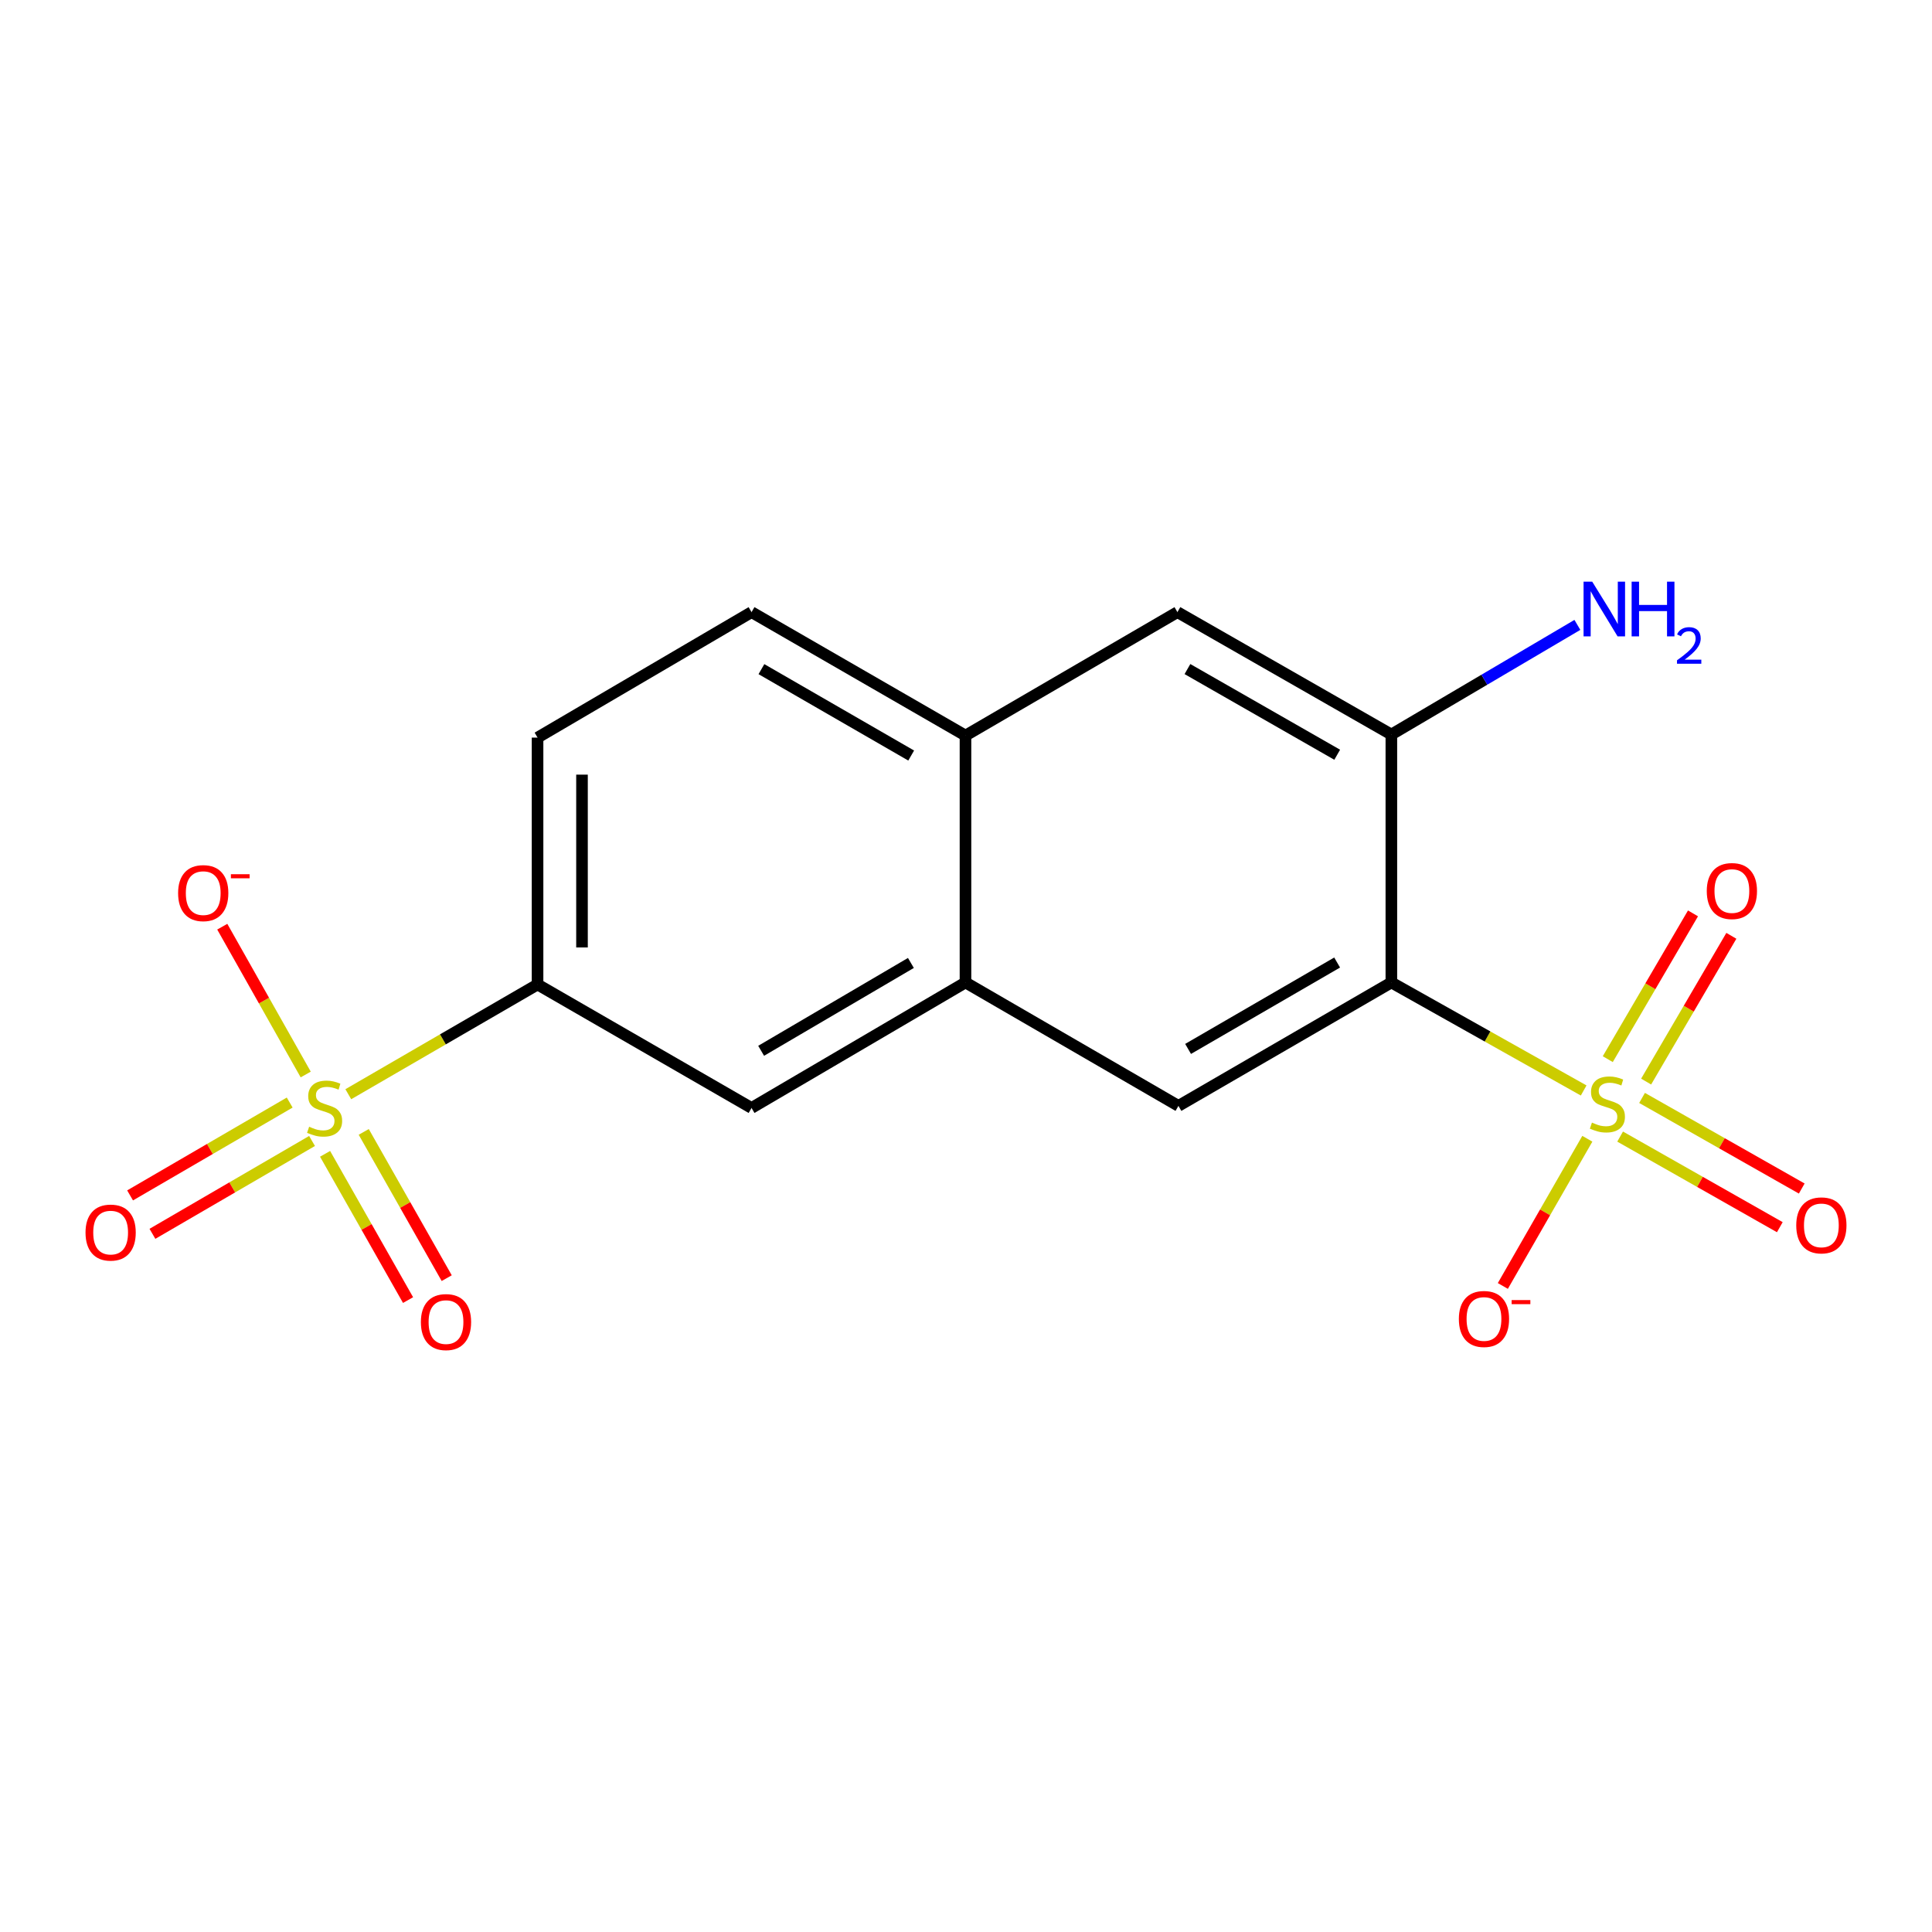 <?xml version='1.0' encoding='iso-8859-1'?>
<svg version='1.1' baseProfile='full'
              xmlns='http://www.w3.org/2000/svg'
                      xmlns:rdkit='http://www.rdkit.org/xml'
                      xmlns:xlink='http://www.w3.org/1999/xlink'
                  xml:space='preserve'
width='1000px' height='1000px' viewBox='0 0 1000 1000'>
<!-- END OF HEADER -->
<rect style='opacity:1.0;fill:#FFFFFF;stroke:none' width='1000' height='1000' x='0' y='0'> </rect>
<path class='bond-1' d='M 819.701,564.43 L 769.934,536.475' style='fill:none;fill-rule:evenodd;stroke:#CCCC00;stroke-width:6px;stroke-linecap:butt;stroke-linejoin:miter;stroke-opacity:1' />
<path class='bond-1' d='M 769.934,536.475 L 720.166,508.52' style='fill:none;fill-rule:evenodd;stroke:#000000;stroke-width:6px;stroke-linecap:butt;stroke-linejoin:miter;stroke-opacity:1' />
<path class='bond-6' d='M 821.604,589.419 L 799.734,627.514' style='fill:none;fill-rule:evenodd;stroke:#CCCC00;stroke-width:6px;stroke-linecap:butt;stroke-linejoin:miter;stroke-opacity:1' />
<path class='bond-6' d='M 799.734,627.514 L 777.865,665.609' style='fill:none;fill-rule:evenodd;stroke:#FF0000;stroke-width:6px;stroke-linecap:butt;stroke-linejoin:miter;stroke-opacity:1' />
<path class='bond-11' d='M 838.575,588.293 L 879.902,611.741' style='fill:none;fill-rule:evenodd;stroke:#CCCC00;stroke-width:6px;stroke-linecap:butt;stroke-linejoin:miter;stroke-opacity:1' />
<path class='bond-11' d='M 879.902,611.741 L 921.228,635.19' style='fill:none;fill-rule:evenodd;stroke:#FF0000;stroke-width:6px;stroke-linecap:butt;stroke-linejoin:miter;stroke-opacity:1' />
<path class='bond-11' d='M 849.927,568.286 L 891.253,591.734' style='fill:none;fill-rule:evenodd;stroke:#CCCC00;stroke-width:6px;stroke-linecap:butt;stroke-linejoin:miter;stroke-opacity:1' />
<path class='bond-11' d='M 891.253,591.734 L 932.58,615.183' style='fill:none;fill-rule:evenodd;stroke:#FF0000;stroke-width:6px;stroke-linecap:butt;stroke-linejoin:miter;stroke-opacity:1' />
<path class='bond-12' d='M 852.038,559.825 L 874.093,522.1' style='fill:none;fill-rule:evenodd;stroke:#CCCC00;stroke-width:6px;stroke-linecap:butt;stroke-linejoin:miter;stroke-opacity:1' />
<path class='bond-12' d='M 874.093,522.1 L 896.149,484.376' style='fill:none;fill-rule:evenodd;stroke:#FF0000;stroke-width:6px;stroke-linecap:butt;stroke-linejoin:miter;stroke-opacity:1' />
<path class='bond-12' d='M 832.179,548.215 L 854.235,510.49' style='fill:none;fill-rule:evenodd;stroke:#CCCC00;stroke-width:6px;stroke-linecap:butt;stroke-linejoin:miter;stroke-opacity:1' />
<path class='bond-12' d='M 854.235,510.49 L 876.291,472.766' style='fill:none;fill-rule:evenodd;stroke:#FF0000;stroke-width:6px;stroke-linecap:butt;stroke-linejoin:miter;stroke-opacity:1' />
<path class='bond-0' d='M 180.278,566.367 L 229.257,537.967' style='fill:none;fill-rule:evenodd;stroke:#CCCC00;stroke-width:6px;stroke-linecap:butt;stroke-linejoin:miter;stroke-opacity:1' />
<path class='bond-0' d='M 229.257,537.967 L 278.236,509.568' style='fill:none;fill-rule:evenodd;stroke:#000000;stroke-width:6px;stroke-linecap:butt;stroke-linejoin:miter;stroke-opacity:1' />
<path class='bond-8' d='M 158.238,556.163 L 136.641,517.908' style='fill:none;fill-rule:evenodd;stroke:#CCCC00;stroke-width:6px;stroke-linecap:butt;stroke-linejoin:miter;stroke-opacity:1' />
<path class='bond-8' d='M 136.641,517.908 L 115.044,479.652' style='fill:none;fill-rule:evenodd;stroke:#FF0000;stroke-width:6px;stroke-linecap:butt;stroke-linejoin:miter;stroke-opacity:1' />
<path class='bond-13' d='M 149.946,570.681 L 108.638,594.71' style='fill:none;fill-rule:evenodd;stroke:#CCCC00;stroke-width:6px;stroke-linecap:butt;stroke-linejoin:miter;stroke-opacity:1' />
<path class='bond-13' d='M 108.638,594.71 L 67.329,618.739' style='fill:none;fill-rule:evenodd;stroke:#FF0000;stroke-width:6px;stroke-linecap:butt;stroke-linejoin:miter;stroke-opacity:1' />
<path class='bond-13' d='M 161.513,590.565 L 120.204,614.594' style='fill:none;fill-rule:evenodd;stroke:#CCCC00;stroke-width:6px;stroke-linecap:butt;stroke-linejoin:miter;stroke-opacity:1' />
<path class='bond-13' d='M 120.204,614.594 L 78.896,638.623' style='fill:none;fill-rule:evenodd;stroke:#FF0000;stroke-width:6px;stroke-linecap:butt;stroke-linejoin:miter;stroke-opacity:1' />
<path class='bond-14' d='M 168.258,597.218 L 189.734,635.068' style='fill:none;fill-rule:evenodd;stroke:#CCCC00;stroke-width:6px;stroke-linecap:butt;stroke-linejoin:miter;stroke-opacity:1' />
<path class='bond-14' d='M 189.734,635.068 L 211.21,672.918' style='fill:none;fill-rule:evenodd;stroke:#FF0000;stroke-width:6px;stroke-linecap:butt;stroke-linejoin:miter;stroke-opacity:1' />
<path class='bond-14' d='M 188.265,585.866 L 209.741,623.716' style='fill:none;fill-rule:evenodd;stroke:#CCCC00;stroke-width:6px;stroke-linecap:butt;stroke-linejoin:miter;stroke-opacity:1' />
<path class='bond-14' d='M 209.741,623.716 L 231.217,661.566' style='fill:none;fill-rule:evenodd;stroke:#FF0000;stroke-width:6px;stroke-linecap:butt;stroke-linejoin:miter;stroke-opacity:1' />
<path class='bond-2' d='M 720.166,508.52 L 609.955,572.405' style='fill:none;fill-rule:evenodd;stroke:#000000;stroke-width:6px;stroke-linecap:butt;stroke-linejoin:miter;stroke-opacity:1' />
<path class='bond-2' d='M 692.099,498.201 L 614.951,542.921' style='fill:none;fill-rule:evenodd;stroke:#000000;stroke-width:6px;stroke-linecap:butt;stroke-linejoin:miter;stroke-opacity:1' />
<path class='bond-3' d='M 720.166,508.52 L 720.166,380.187' style='fill:none;fill-rule:evenodd;stroke:#000000;stroke-width:6px;stroke-linecap:butt;stroke-linejoin:miter;stroke-opacity:1' />
<path class='bond-5' d='M 609.955,572.405 L 499.732,508.52' style='fill:none;fill-rule:evenodd;stroke:#000000;stroke-width:6px;stroke-linecap:butt;stroke-linejoin:miter;stroke-opacity:1' />
<path class='bond-9' d='M 720.166,380.187 L 609.431,316.839' style='fill:none;fill-rule:evenodd;stroke:#000000;stroke-width:6px;stroke-linecap:butt;stroke-linejoin:miter;stroke-opacity:1' />
<path class='bond-9' d='M 692.134,390.652 L 614.619,346.308' style='fill:none;fill-rule:evenodd;stroke:#000000;stroke-width:6px;stroke-linecap:butt;stroke-linejoin:miter;stroke-opacity:1' />
<path class='bond-17' d='M 720.166,380.187 L 768.309,351.815' style='fill:none;fill-rule:evenodd;stroke:#000000;stroke-width:6px;stroke-linecap:butt;stroke-linejoin:miter;stroke-opacity:1' />
<path class='bond-17' d='M 768.309,351.815 L 816.451,323.443' style='fill:none;fill-rule:evenodd;stroke:#0000FF;stroke-width:6px;stroke-linecap:butt;stroke-linejoin:miter;stroke-opacity:1' />
<path class='bond-4' d='M 278.236,509.568 L 388.997,573.478' style='fill:none;fill-rule:evenodd;stroke:#000000;stroke-width:6px;stroke-linecap:butt;stroke-linejoin:miter;stroke-opacity:1' />
<path class='bond-19' d='M 278.236,509.568 L 278.236,381.785' style='fill:none;fill-rule:evenodd;stroke:#000000;stroke-width:6px;stroke-linecap:butt;stroke-linejoin:miter;stroke-opacity:1' />
<path class='bond-19' d='M 301.24,490.4 L 301.24,400.952' style='fill:none;fill-rule:evenodd;stroke:#000000;stroke-width:6px;stroke-linecap:butt;stroke-linejoin:miter;stroke-opacity:1' />
<path class='bond-7' d='M 499.732,508.52 L 388.997,573.478' style='fill:none;fill-rule:evenodd;stroke:#000000;stroke-width:6px;stroke-linecap:butt;stroke-linejoin:miter;stroke-opacity:1' />
<path class='bond-7' d='M 471.482,498.422 L 393.968,543.893' style='fill:none;fill-rule:evenodd;stroke:#000000;stroke-width:6px;stroke-linecap:butt;stroke-linejoin:miter;stroke-opacity:1' />
<path class='bond-18' d='M 499.732,508.52 L 499.732,380.724' style='fill:none;fill-rule:evenodd;stroke:#000000;stroke-width:6px;stroke-linecap:butt;stroke-linejoin:miter;stroke-opacity:1' />
<path class='bond-10' d='M 609.431,316.839 L 499.732,380.724' style='fill:none;fill-rule:evenodd;stroke:#000000;stroke-width:6px;stroke-linecap:butt;stroke-linejoin:miter;stroke-opacity:1' />
<path class='bond-16' d='M 499.732,380.724 L 388.997,316.839' style='fill:none;fill-rule:evenodd;stroke:#000000;stroke-width:6px;stroke-linecap:butt;stroke-linejoin:miter;stroke-opacity:1' />
<path class='bond-16' d='M 471.626,391.067 L 394.112,346.347' style='fill:none;fill-rule:evenodd;stroke:#000000;stroke-width:6px;stroke-linecap:butt;stroke-linejoin:miter;stroke-opacity:1' />
<path class='bond-15' d='M 278.236,381.785 L 388.997,316.839' style='fill:none;fill-rule:evenodd;stroke:#000000;stroke-width:6px;stroke-linecap:butt;stroke-linejoin:miter;stroke-opacity:1' />
<path  class='atom-0' d='M 823.987 581.051
Q 824.307 581.171, 825.627 581.731
Q 826.947 582.291, 828.387 582.651
Q 829.867 582.971, 831.307 582.971
Q 833.987 582.971, 835.547 581.691
Q 837.107 580.371, 837.107 578.091
Q 837.107 576.531, 836.307 575.571
Q 835.547 574.611, 834.347 574.091
Q 833.147 573.571, 831.147 572.971
Q 828.627 572.211, 827.107 571.491
Q 825.627 570.771, 824.547 569.251
Q 823.507 567.731, 823.507 565.171
Q 823.507 561.611, 825.907 559.411
Q 828.347 557.211, 833.147 557.211
Q 836.427 557.211, 840.147 558.771
L 839.227 561.851
Q 835.827 560.451, 833.267 560.451
Q 830.507 560.451, 828.987 561.611
Q 827.467 562.731, 827.507 564.691
Q 827.507 566.211, 828.267 567.131
Q 829.067 568.051, 830.187 568.571
Q 831.347 569.091, 833.267 569.691
Q 835.827 570.491, 837.347 571.291
Q 838.867 572.091, 839.947 573.731
Q 841.067 575.331, 841.067 578.091
Q 841.067 582.011, 838.427 584.131
Q 835.827 586.211, 831.467 586.211
Q 828.947 586.211, 827.027 585.651
Q 825.147 585.131, 822.907 584.211
L 823.987 581.051
' fill='#CCCC00'/>
<path  class='atom-1' d='M 160.013 583.198
Q 160.333 583.318, 161.653 583.878
Q 162.973 584.438, 164.413 584.798
Q 165.893 585.118, 167.333 585.118
Q 170.013 585.118, 171.573 583.838
Q 173.133 582.518, 173.133 580.238
Q 173.133 578.678, 172.333 577.718
Q 171.573 576.758, 170.373 576.238
Q 169.173 575.718, 167.173 575.118
Q 164.653 574.358, 163.133 573.638
Q 161.653 572.918, 160.573 571.398
Q 159.533 569.878, 159.533 567.318
Q 159.533 563.758, 161.933 561.558
Q 164.373 559.358, 169.173 559.358
Q 172.453 559.358, 176.173 560.918
L 175.253 563.998
Q 171.853 562.598, 169.293 562.598
Q 166.533 562.598, 165.013 563.758
Q 163.493 564.878, 163.533 566.838
Q 163.533 568.358, 164.293 569.278
Q 165.093 570.198, 166.213 570.718
Q 167.373 571.238, 169.293 571.838
Q 171.853 572.638, 173.373 573.438
Q 174.893 574.238, 175.973 575.878
Q 177.093 577.478, 177.093 580.238
Q 177.093 584.158, 174.453 586.278
Q 171.853 588.358, 167.493 588.358
Q 164.973 588.358, 163.053 587.798
Q 161.173 587.278, 158.933 586.358
L 160.013 583.198
' fill='#CCCC00'/>
<path  class='atom-7' d='M 755.102 682.696
Q 755.102 675.896, 758.462 672.096
Q 761.822 668.296, 768.102 668.296
Q 774.382 668.296, 777.742 672.096
Q 781.102 675.896, 781.102 682.696
Q 781.102 689.576, 777.702 693.496
Q 774.302 697.376, 768.102 697.376
Q 761.862 697.376, 758.462 693.496
Q 755.102 689.616, 755.102 682.696
M 768.102 694.176
Q 772.422 694.176, 774.742 691.296
Q 777.102 688.376, 777.102 682.696
Q 777.102 677.136, 774.742 674.336
Q 772.422 671.496, 768.102 671.496
Q 763.782 671.496, 761.422 674.296
Q 759.102 677.096, 759.102 682.696
Q 759.102 688.416, 761.422 691.296
Q 763.782 694.176, 768.102 694.176
' fill='#FF0000'/>
<path  class='atom-7' d='M 782.422 672.918
L 792.111 672.918
L 792.111 675.03
L 782.422 675.03
L 782.422 672.918
' fill='#FF0000'/>
<path  class='atom-9' d='M 92.188 462.274
Q 92.188 455.474, 95.548 451.674
Q 98.908 447.874, 105.188 447.874
Q 111.468 447.874, 114.828 451.674
Q 118.188 455.474, 118.188 462.274
Q 118.188 469.154, 114.788 473.074
Q 111.388 476.954, 105.188 476.954
Q 98.948 476.954, 95.548 473.074
Q 92.188 469.194, 92.188 462.274
M 105.188 473.754
Q 109.508 473.754, 111.828 470.874
Q 114.188 467.954, 114.188 462.274
Q 114.188 456.714, 111.828 453.914
Q 109.508 451.074, 105.188 451.074
Q 100.868 451.074, 98.508 453.874
Q 96.188 456.674, 96.188 462.274
Q 96.188 467.994, 98.508 470.874
Q 100.868 473.754, 105.188 473.754
' fill='#FF0000'/>
<path  class='atom-9' d='M 119.508 452.496
L 129.197 452.496
L 129.197 454.608
L 119.508 454.608
L 119.508 452.496
' fill='#FF0000'/>
<path  class='atom-12' d='M 929.735 634.248
Q 929.735 627.448, 933.095 623.648
Q 936.455 619.848, 942.735 619.848
Q 949.015 619.848, 952.375 623.648
Q 955.735 627.448, 955.735 634.248
Q 955.735 641.128, 952.335 645.048
Q 948.935 648.928, 942.735 648.928
Q 936.495 648.928, 933.095 645.048
Q 929.735 641.168, 929.735 634.248
M 942.735 645.728
Q 947.055 645.728, 949.375 642.848
Q 951.735 639.928, 951.735 634.248
Q 951.735 628.688, 949.375 625.888
Q 947.055 623.048, 942.735 623.048
Q 938.415 623.048, 936.055 625.848
Q 933.735 628.648, 933.735 634.248
Q 933.735 639.968, 936.055 642.848
Q 938.415 645.728, 942.735 645.728
' fill='#FF0000'/>
<path  class='atom-13' d='M 883.422 461.2
Q 883.422 454.4, 886.782 450.6
Q 890.142 446.8, 896.422 446.8
Q 902.702 446.8, 906.062 450.6
Q 909.422 454.4, 909.422 461.2
Q 909.422 468.08, 906.022 472
Q 902.622 475.88, 896.422 475.88
Q 890.182 475.88, 886.782 472
Q 883.422 468.12, 883.422 461.2
M 896.422 472.68
Q 900.742 472.68, 903.062 469.8
Q 905.422 466.88, 905.422 461.2
Q 905.422 455.64, 903.062 452.84
Q 900.742 450, 896.422 450
Q 892.102 450, 889.742 452.8
Q 887.422 455.6, 887.422 461.2
Q 887.422 466.92, 889.742 469.8
Q 892.102 472.68, 896.422 472.68
' fill='#FF0000'/>
<path  class='atom-14' d='M 44.265 637.98
Q 44.265 631.18, 47.625 627.38
Q 50.985 623.58, 57.265 623.58
Q 63.545 623.58, 66.905 627.38
Q 70.265 631.18, 70.265 637.98
Q 70.265 644.86, 66.865 648.78
Q 63.465 652.66, 57.265 652.66
Q 51.025 652.66, 47.625 648.78
Q 44.265 644.9, 44.265 637.98
M 57.265 649.46
Q 61.585 649.46, 63.905 646.58
Q 66.265 643.66, 66.265 637.98
Q 66.265 632.42, 63.905 629.62
Q 61.585 626.78, 57.265 626.78
Q 52.945 626.78, 50.585 629.58
Q 48.265 632.38, 48.265 637.98
Q 48.265 643.7, 50.585 646.58
Q 52.945 649.46, 57.265 649.46
' fill='#FF0000'/>
<path  class='atom-15' d='M 217.85 684.306
Q 217.85 677.506, 221.21 673.706
Q 224.57 669.906, 230.85 669.906
Q 237.13 669.906, 240.49 673.706
Q 243.85 677.506, 243.85 684.306
Q 243.85 691.186, 240.45 695.106
Q 237.05 698.986, 230.85 698.986
Q 224.61 698.986, 221.21 695.106
Q 217.85 691.226, 217.85 684.306
M 230.85 695.786
Q 235.17 695.786, 237.49 692.906
Q 239.85 689.986, 239.85 684.306
Q 239.85 678.746, 237.49 675.946
Q 235.17 673.106, 230.85 673.106
Q 226.53 673.106, 224.17 675.906
Q 221.85 678.706, 221.85 684.306
Q 221.85 690.026, 224.17 692.906
Q 226.53 695.786, 230.85 695.786
' fill='#FF0000'/>
<path  class='atom-18' d='M 824.13 301.069
L 833.41 316.069
Q 834.33 317.549, 835.81 320.229
Q 837.29 322.909, 837.37 323.069
L 837.37 301.069
L 841.13 301.069
L 841.13 329.389
L 837.25 329.389
L 827.29 312.989
Q 826.13 311.069, 824.89 308.869
Q 823.69 306.669, 823.33 305.989
L 823.33 329.389
L 819.65 329.389
L 819.65 301.069
L 824.13 301.069
' fill='#0000FF'/>
<path  class='atom-18' d='M 844.53 301.069
L 848.37 301.069
L 848.37 313.109
L 862.85 313.109
L 862.85 301.069
L 866.69 301.069
L 866.69 329.389
L 862.85 329.389
L 862.85 316.309
L 848.37 316.309
L 848.37 329.389
L 844.53 329.389
L 844.53 301.069
' fill='#0000FF'/>
<path  class='atom-18' d='M 868.063 328.395
Q 868.749 326.627, 870.386 325.65
Q 872.023 324.647, 874.293 324.647
Q 877.118 324.647, 878.702 326.178
Q 880.286 327.709, 880.286 330.428
Q 880.286 333.2, 878.227 335.787
Q 876.194 338.375, 871.97 341.437
L 880.603 341.437
L 880.603 343.549
L 868.01 343.549
L 868.01 341.78
Q 871.495 339.299, 873.554 337.451
Q 875.64 335.603, 876.643 333.939
Q 877.646 332.276, 877.646 330.56
Q 877.646 328.765, 876.748 327.762
Q 875.851 326.759, 874.293 326.759
Q 872.788 326.759, 871.785 327.366
Q 870.782 327.973, 870.069 329.319
L 868.063 328.395
' fill='#0000FF'/>
</svg>
